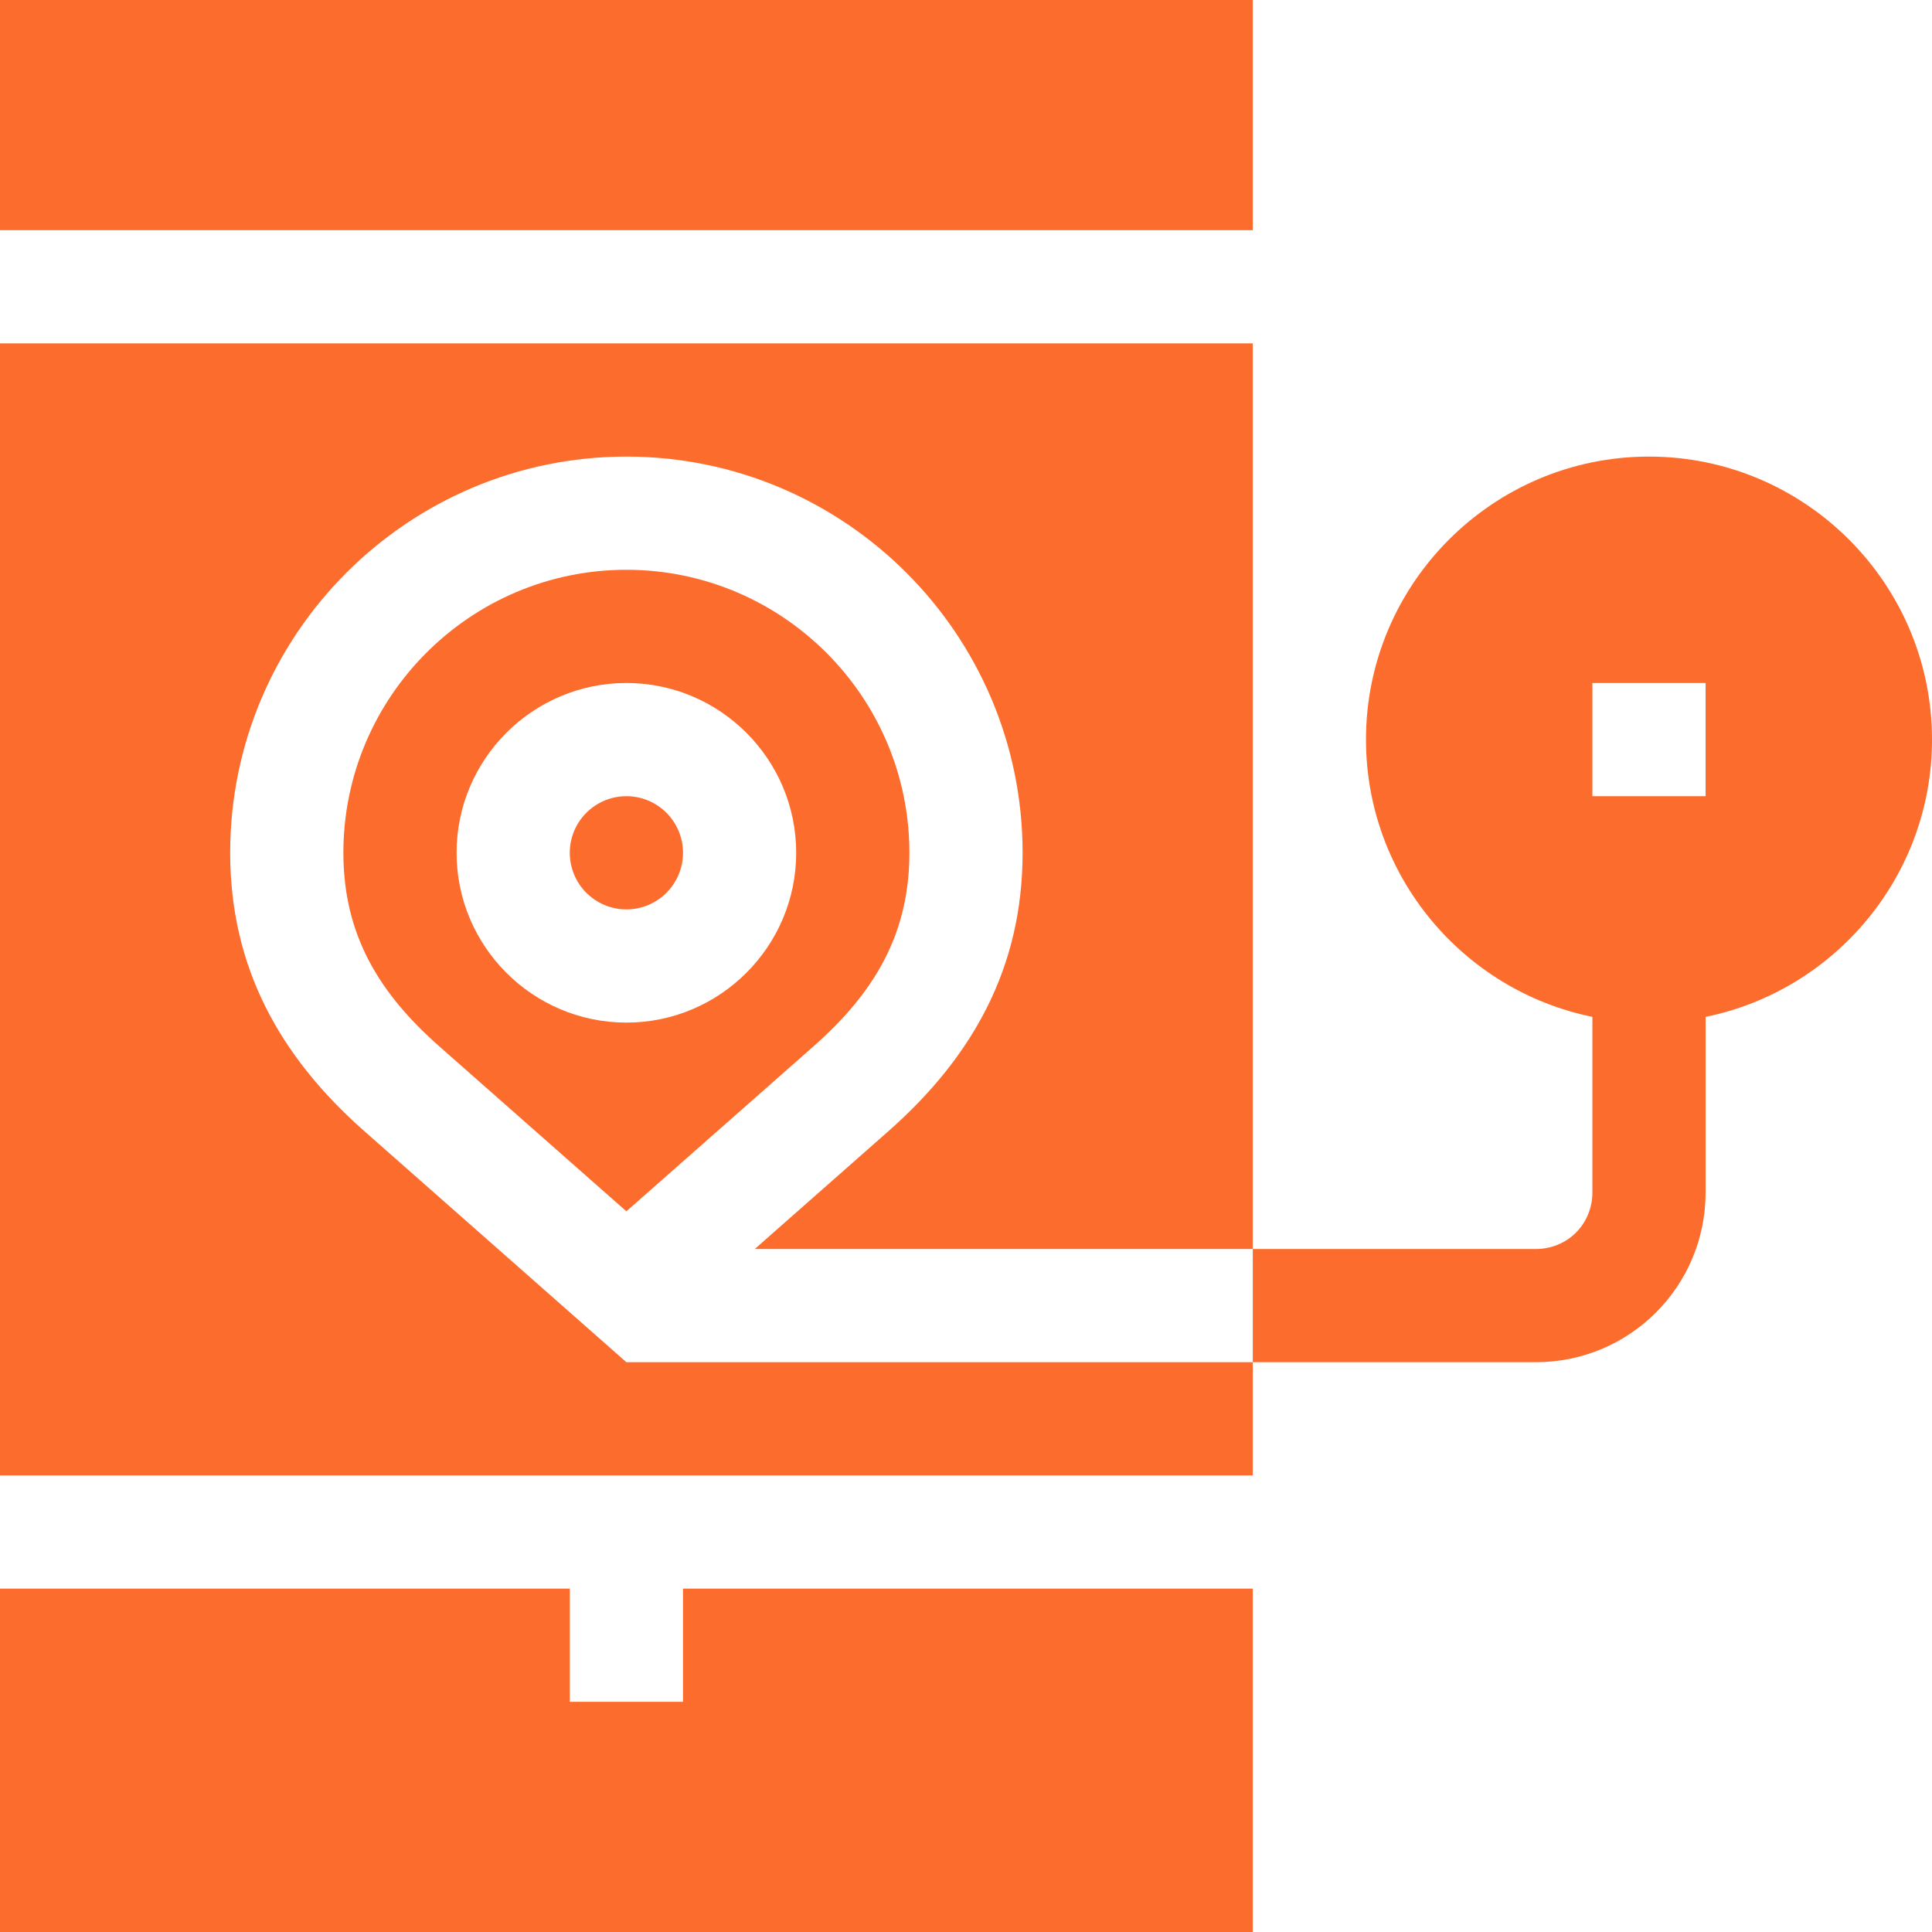 <svg xmlns="http://www.w3.org/2000/svg" viewBox="0 0 512 512" width="50" height="50"><style>		.s0 { fill: #fc6c2d } 	</style><g id="Layer 1"><path class="s0" d="m0 0h332v61h-332z"></path><path class="s0" d="m332 421h-151v30h-30v-30h-151v91h332z"></path><path class="s0" d="m407 361c24.9 0 45-20.1 45-45v-46.52c34.19-6.97 60-37.27 60-73.48 0-41.35-33.65-75-75-75-41.35 0-75 33.65-75 75 0 36.21 25.81 66.51 60 73.48v46.52c0 8.4-6.6 15-15 15h-75v30zm15-180h30v30h-30z"></path><path class="s0" d="m241 226c0-41.35-33.65-75-75-75-41.35 0-75 33.65-75 75 0 21.52 9.26 37.05 25.41 51.29l49.59 43.72 49.59-43.72c16.15-14.24 25.41-29.77 25.41-51.29zm-75 45c-24.81 0-45-20.19-45-45 0-24.81 20.19-45 45-45 24.81 0 45 20.19 45 45 0 24.81-20.19 45-45 45z"></path><path class="s0" d="m166 211c-8.28 0-15 6.72-15 15 0 8.28 6.72 15 15 15 8.28 0 15-6.72 15-15 0-8.28-6.72-15-15-15z"></path><path class="s0" d="m332 361h-166l-69.42-61.21c-22.62-19.94-35.58-43.66-35.58-73.79 0-57.89 47.11-105 105-105 57.89 0 105 47.11 105 105 0 30.13-12.96 53.85-35.58 73.79l-35.4 31.21h131.98v-240h-332v300h332z"></path></g></svg>